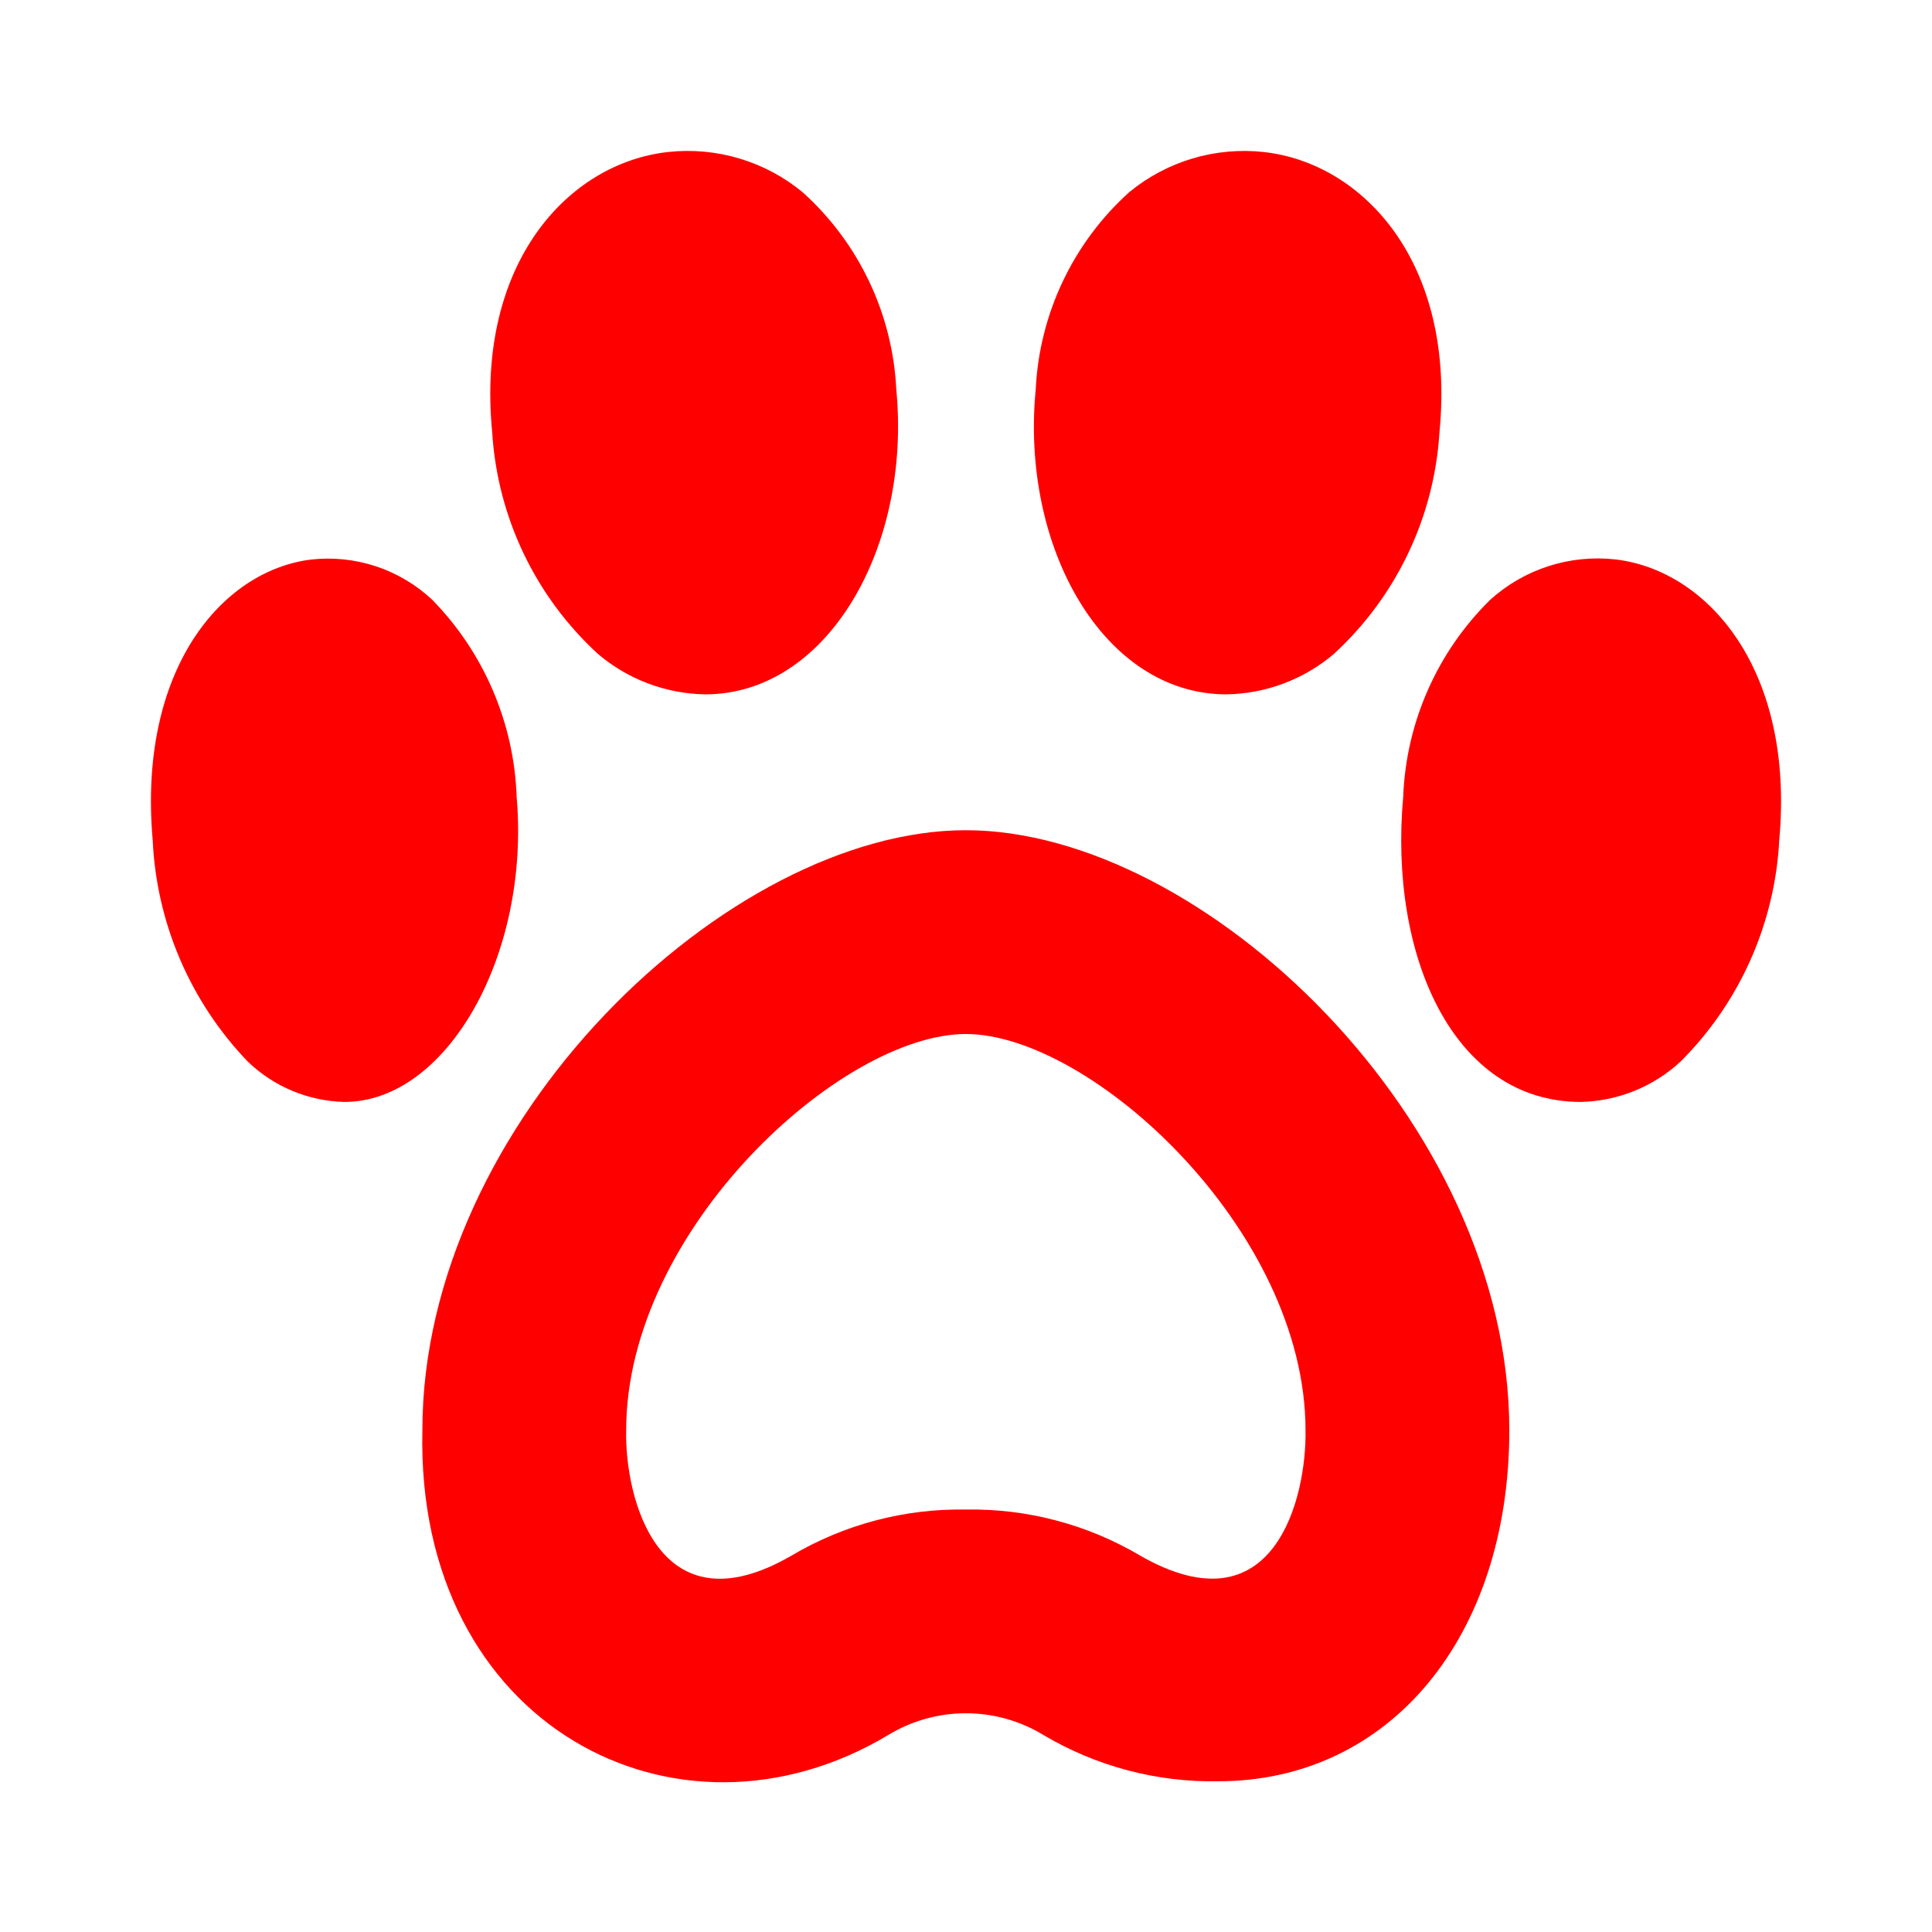 <svg width="64" height="64" viewBox="0 0 64 64" fill="none" xmlns="http://www.w3.org/2000/svg">
<path d="M23.362 23.001C22.059 22.981 20.803 22.508 19.809 21.664C17.736 19.763 16.48 17.133 16.305 14.326C15.758 8.716 18.819 5.405 22.125 5.036C22.921 4.948 23.727 5.021 24.495 5.251C25.263 5.48 25.977 5.862 26.594 6.373C27.515 7.203 28.262 8.207 28.794 9.327C29.325 10.447 29.63 11.661 29.691 12.899C30.195 18.129 27.409 23.001 23.362 23.001ZM11.411 36.503C10.213 36.475 9.071 35.998 8.208 35.167C6.303 33.183 5.183 30.574 5.058 27.826C4.563 22.216 7.322 18.905 10.303 18.536C11.03 18.454 11.766 18.532 12.46 18.762C13.154 18.993 13.79 19.372 14.323 19.873C16.034 21.624 17.03 23.952 17.115 26.399C17.568 31.631 14.8 36.503 11.411 36.503ZM40.627 23.001C36.554 23.001 33.8 18.127 34.31 12.892C34.371 11.654 34.676 10.44 35.207 9.32C35.739 8.2 36.486 7.196 37.407 6.366C38.024 5.858 38.736 5.479 39.502 5.25C40.267 5.022 41.071 4.949 41.865 5.036C45.171 5.405 48.231 8.716 47.684 14.326C47.51 17.134 46.254 19.765 44.181 21.667C43.187 22.51 41.931 22.981 40.627 23.001V23.001ZM52.367 36.503C48.123 36.503 46.006 31.629 46.483 26.395C46.577 23.932 47.608 21.597 49.365 19.869C49.924 19.364 50.583 18.984 51.299 18.753C52.015 18.523 52.772 18.448 53.52 18.532C56.598 18.901 59.449 22.211 58.941 27.821C58.798 30.588 57.635 33.204 55.675 35.162C54.774 35.999 53.597 36.476 52.367 36.503V36.503ZM40.353 59.007C38.322 59.043 36.321 58.514 34.574 57.479C33.797 57.005 32.905 56.754 31.995 56.754C31.085 56.754 30.193 57.005 29.416 57.479C22.444 61.651 13.767 57.18 13.992 47.38C13.992 37.142 24.134 27.502 31.995 27.502C39.855 27.502 49.998 37.142 49.998 47.38C49.998 54.225 46.033 59.007 40.353 59.007ZM31.995 50.006C34.026 49.97 36.026 50.499 37.774 51.534C42.225 54.083 43.285 49.598 43.247 47.38C43.247 40.741 36.127 34.253 31.995 34.253C27.863 34.253 20.743 40.741 20.743 47.38C20.691 49.565 21.783 54.099 26.216 51.534C27.963 50.499 29.964 49.97 31.995 50.006V50.006Z" fill="#ff0000"/>
</svg>
